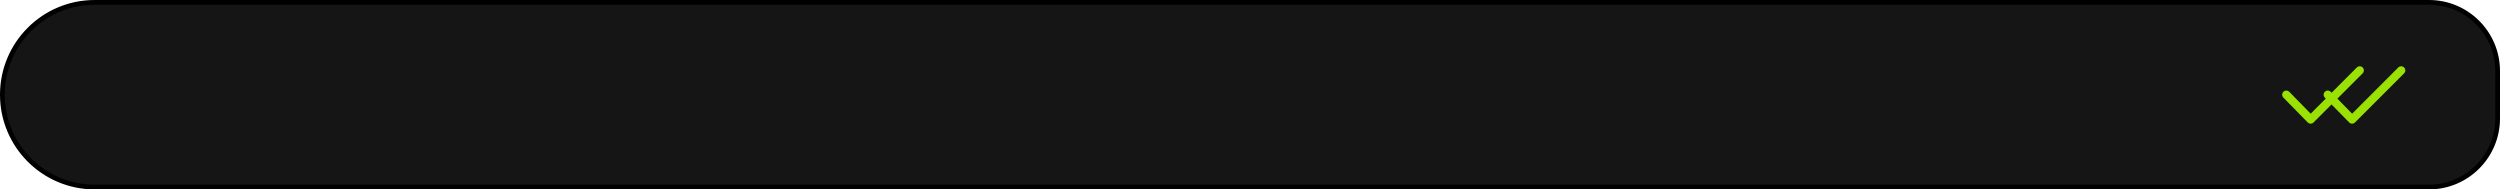 <?xml version="1.0" encoding="UTF-8"?> <svg xmlns="http://www.w3.org/2000/svg" width="528" height="40" viewBox="0 0 528 40" fill="none"><path d="M0.5 20C0.5 9.23 9.23 0.5 20 0.5H513C521.008 0.5 527.5 6.992 527.5 15V25C527.5 33.008 521.008 39.5 513 39.5H20C9.23 39.5 0.5 30.77 0.5 20Z" fill="#151515" stroke="black"></path><path d="M487.391 25.857C487.478 25.944 487.565 26.002 487.667 26.046C487.783 26.089 487.899 26.118 488.016 26.118C488.132 26.118 488.234 26.089 488.35 26.046C488.451 26.002 488.553 25.944 488.626 25.857L498.997 15.485C499.331 15.151 499.331 14.599 498.997 14.251C498.663 13.916 498.111 13.916 497.763 14.251L488.016 24.012L483.498 19.393C483.164 19.044 482.612 19.044 482.263 19.378C481.915 19.712 481.915 20.264 482.249 20.613L487.391 25.857Z" fill="#9AE104"></path><path d="M496.143 25.857C496.23 25.944 496.317 26.002 496.419 26.046C496.535 26.089 496.651 26.118 496.768 26.118C496.884 26.118 496.985 26.089 497.102 26.046C497.203 26.002 497.305 25.944 497.378 25.857L507.749 15.485C508.083 15.151 508.083 14.599 507.749 14.251C507.415 13.916 506.863 13.916 506.515 14.251L496.768 24.012L492.25 19.393C491.916 19.044 491.364 19.044 491.015 19.378C490.667 19.712 490.667 20.264 491.001 20.613L496.143 25.857Z" fill="#9AE104"></path></svg> 